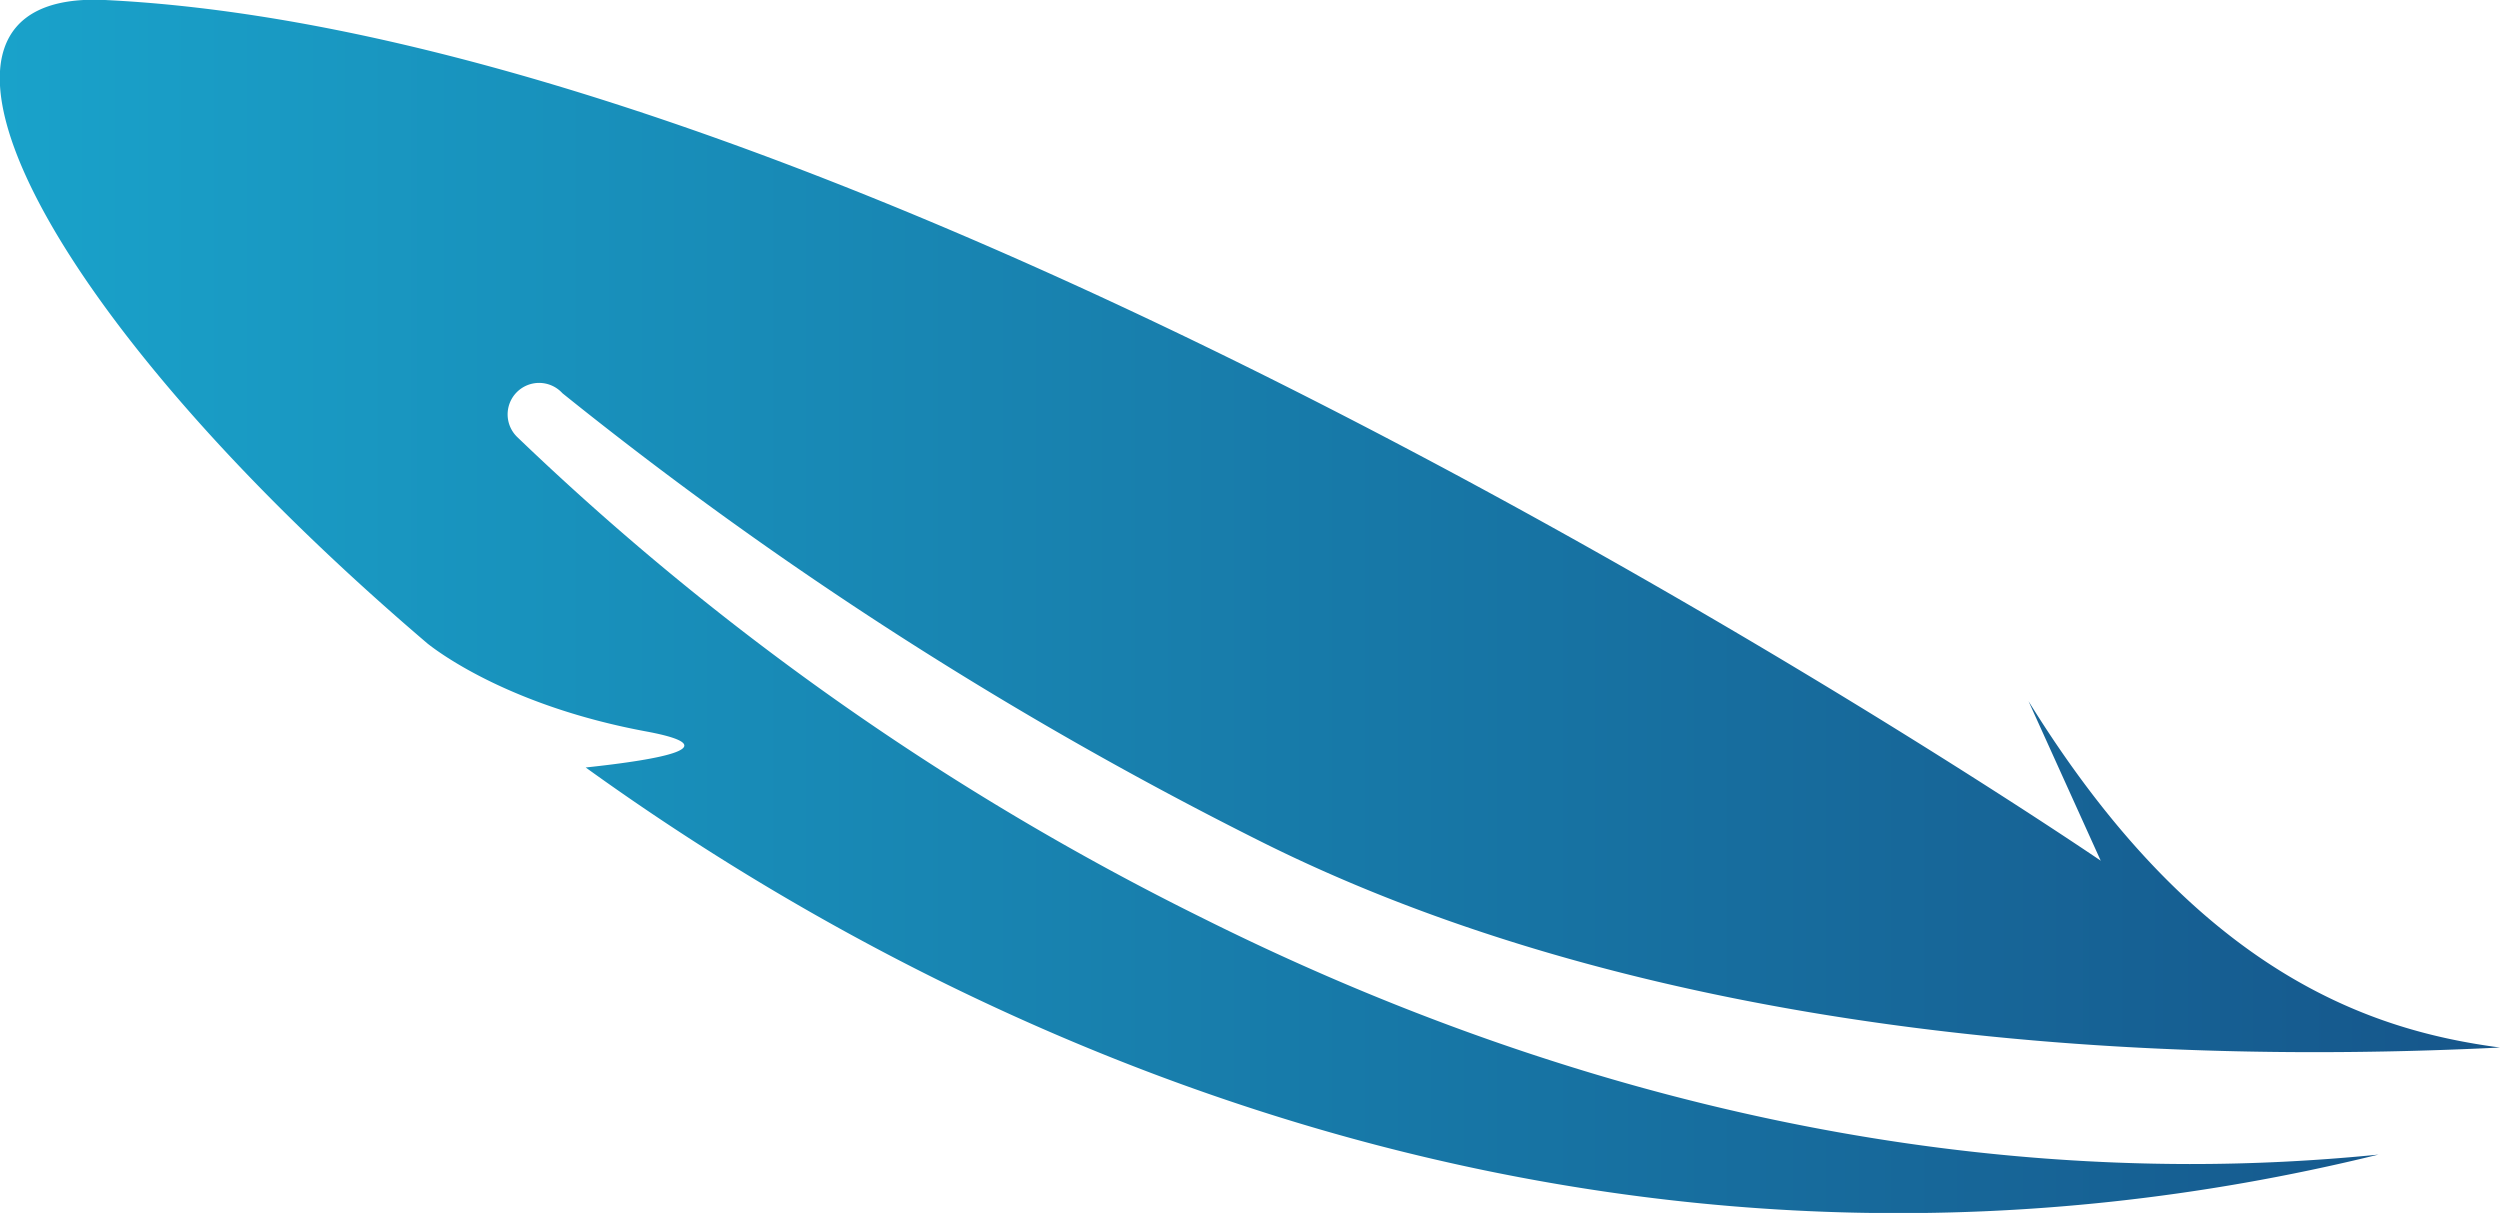 <?xml version="1.0" encoding="UTF-8"?>
<svg xmlns="http://www.w3.org/2000/svg" xmlns:xlink="http://www.w3.org/1999/xlink" viewBox="0 0 119.09 57.78">
  <defs>
    <style>.cls-1{fill:url(#Neues_Verlaufsfeld_1);}</style>
    <linearGradient id="Neues_Verlaufsfeld_1" y1="28.89" x2="119.09" y2="28.89" gradientUnits="userSpaceOnUse">
      <stop offset="0" stop-color="#19a2ca"></stop>
      <stop offset="1" stop-color="#16568b"></stop>
    </linearGradient>
  </defs>
  <title>extrem leicht</title>
  <g id="Ebene_2" data-name="Ebene 2">
    <g id="Ebene_1-2" data-name="Ebene 1">
      <path class="cls-1" d="M57.28,43.73A130.75,130.75,0,0,1,24.64,20.82a1.5,1.5,0,1,1,2.15-2.09,185.41,185.41,0,0,0,33.4,21.42c14.74,7.34,35,10.93,58.9,9.75-6.07-.8-14.4-3.46-22.46-16.5L100.07,41S42.68,1.82,5,0C-5.85-.51,1.67,14.72,20.37,30.66c.58.46,4,3,10.45,4.19,3.88.73.73,1.32-2.92,1.71C48.58,51.47,79.05,63.42,113.3,55a89.1,89.1,0,0,1-9,.45C85.62,55.43,69.29,49.73,57.28,43.73Z"></path>
    </g>
  </g>
</svg>
